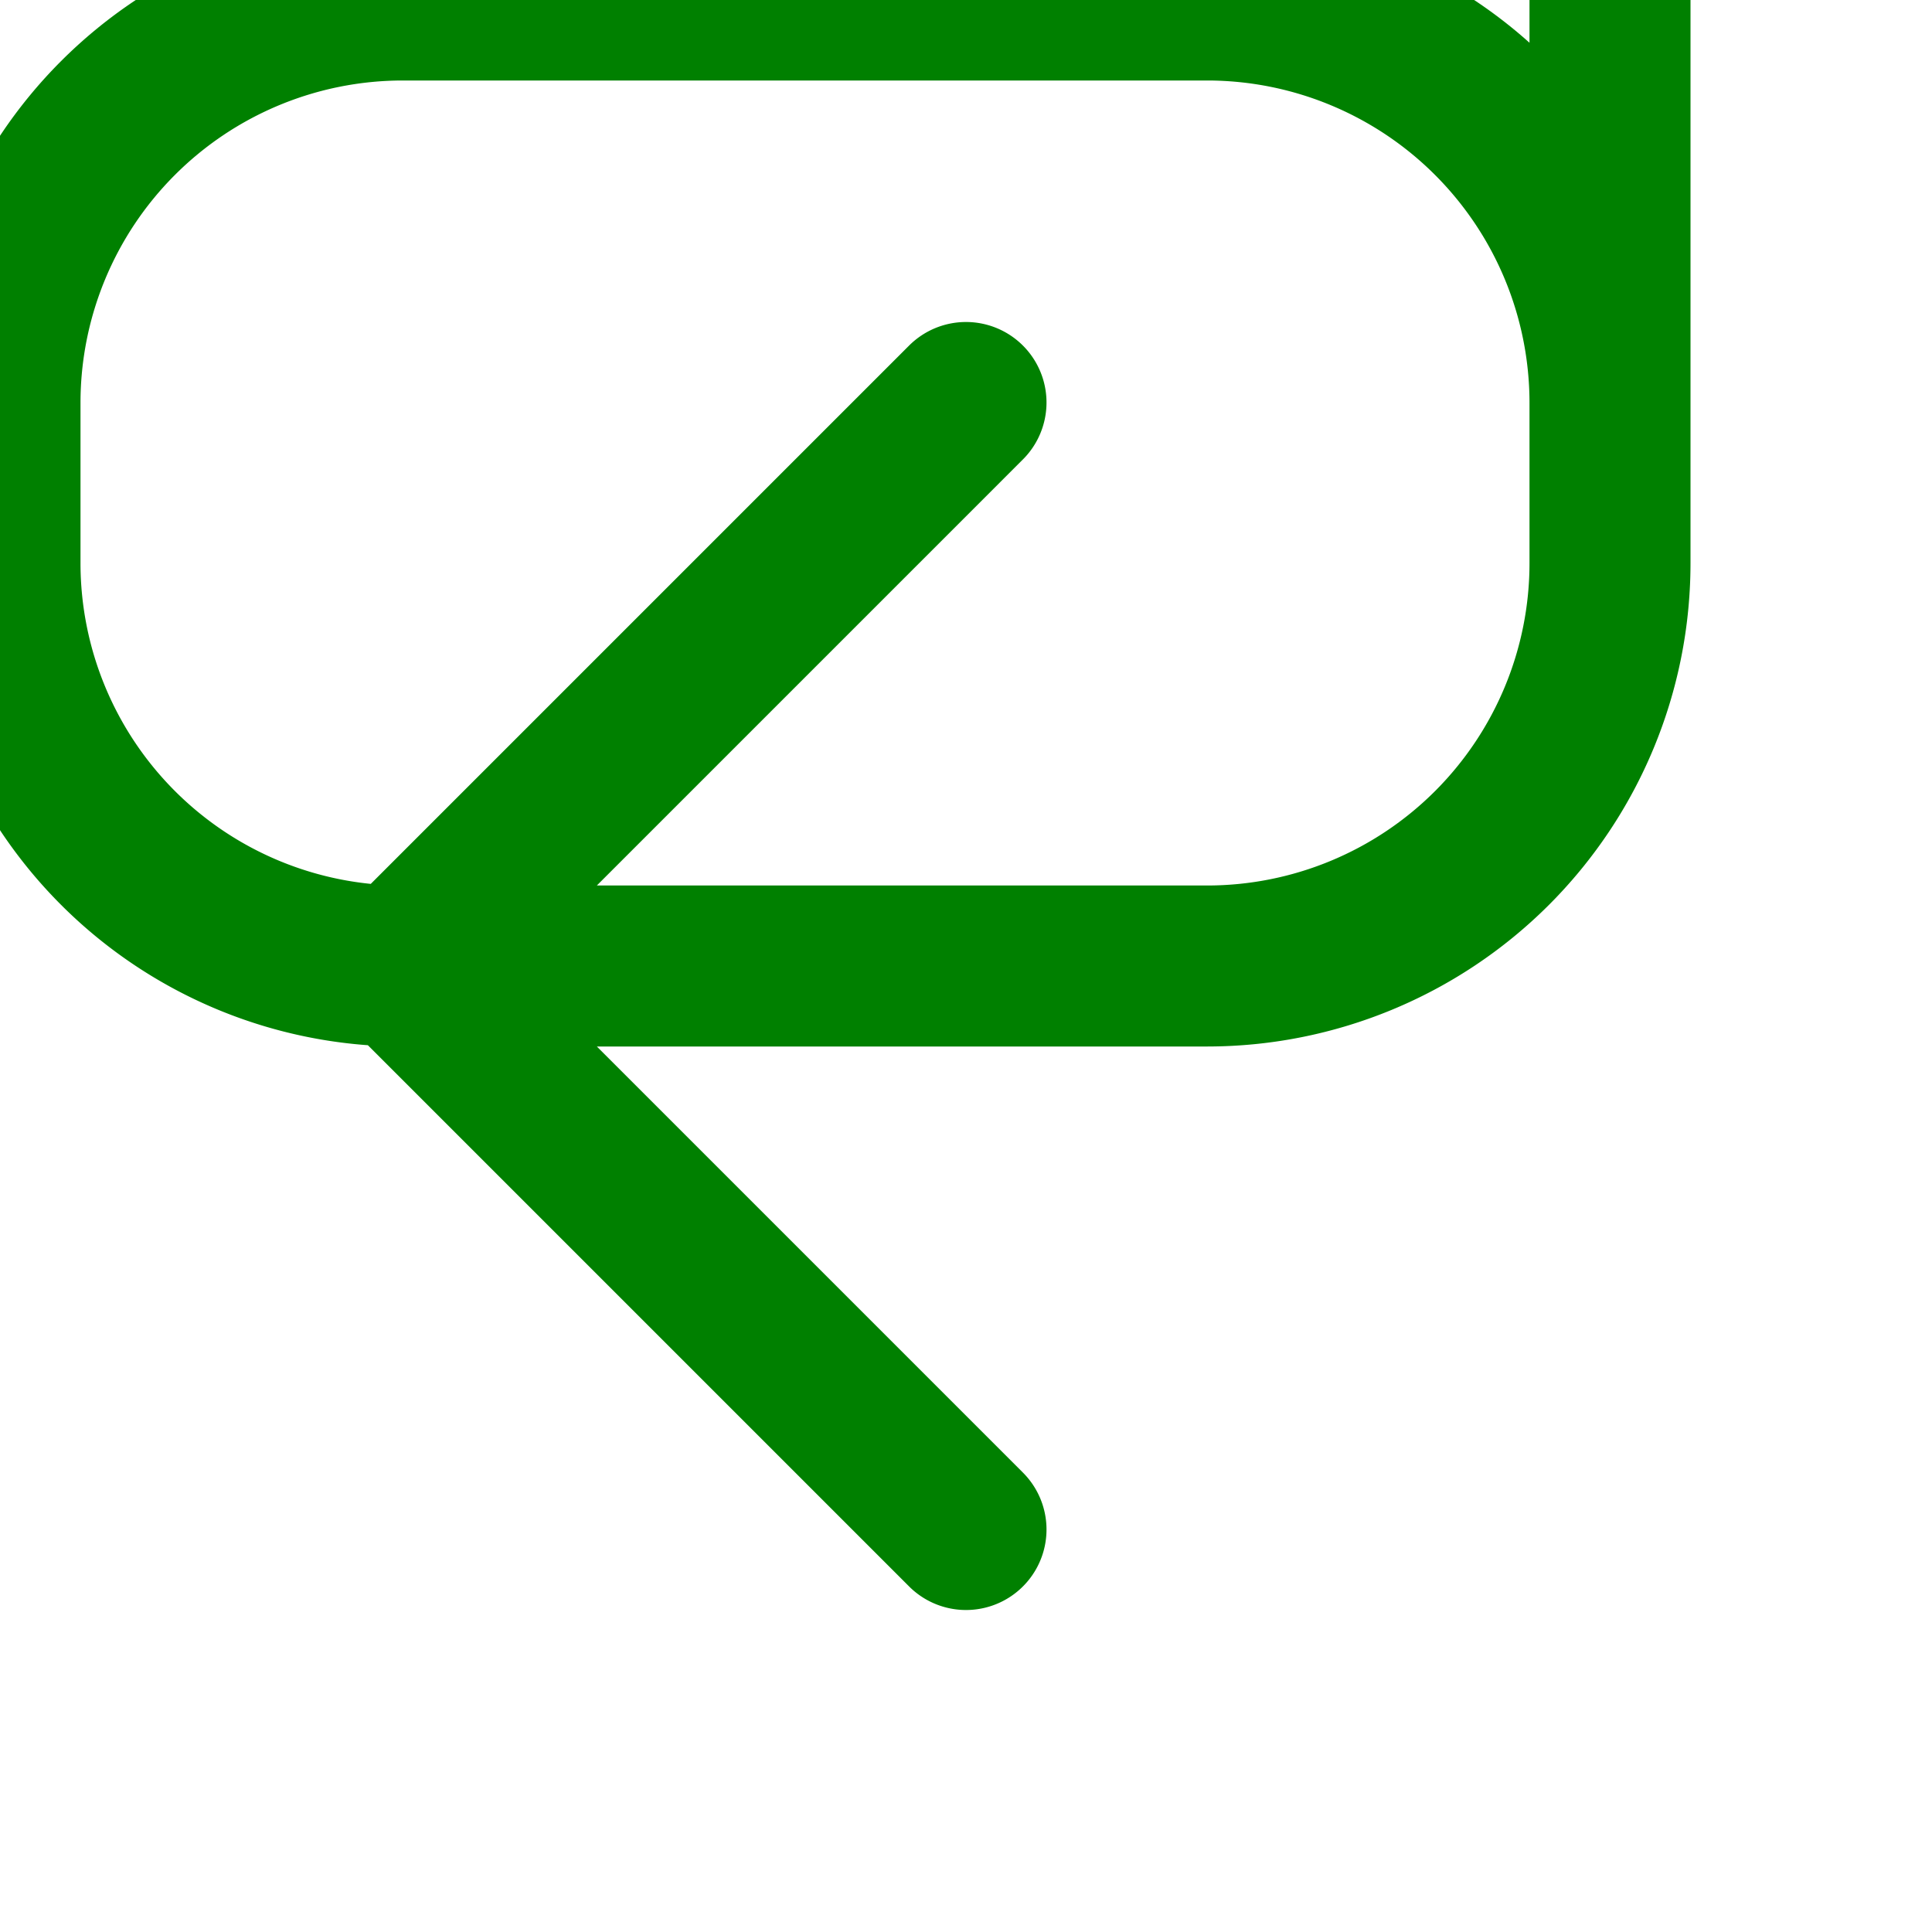<svg xmlns="http://www.w3.org/2000/svg" viewBox="0 0 24 24" fill="none" stroke="green" stroke-width="2" stroke-linecap="round" stroke-linejoin="round"><path d="M12 19l-7-7 7-7m8-5V7a5.005 5.005 0 01-5 5H5a5.006 5.006 0 01-5-5V5a5.005 5.005 0 015-5h10a5.006 5.006 0 015 5z"></path></svg>